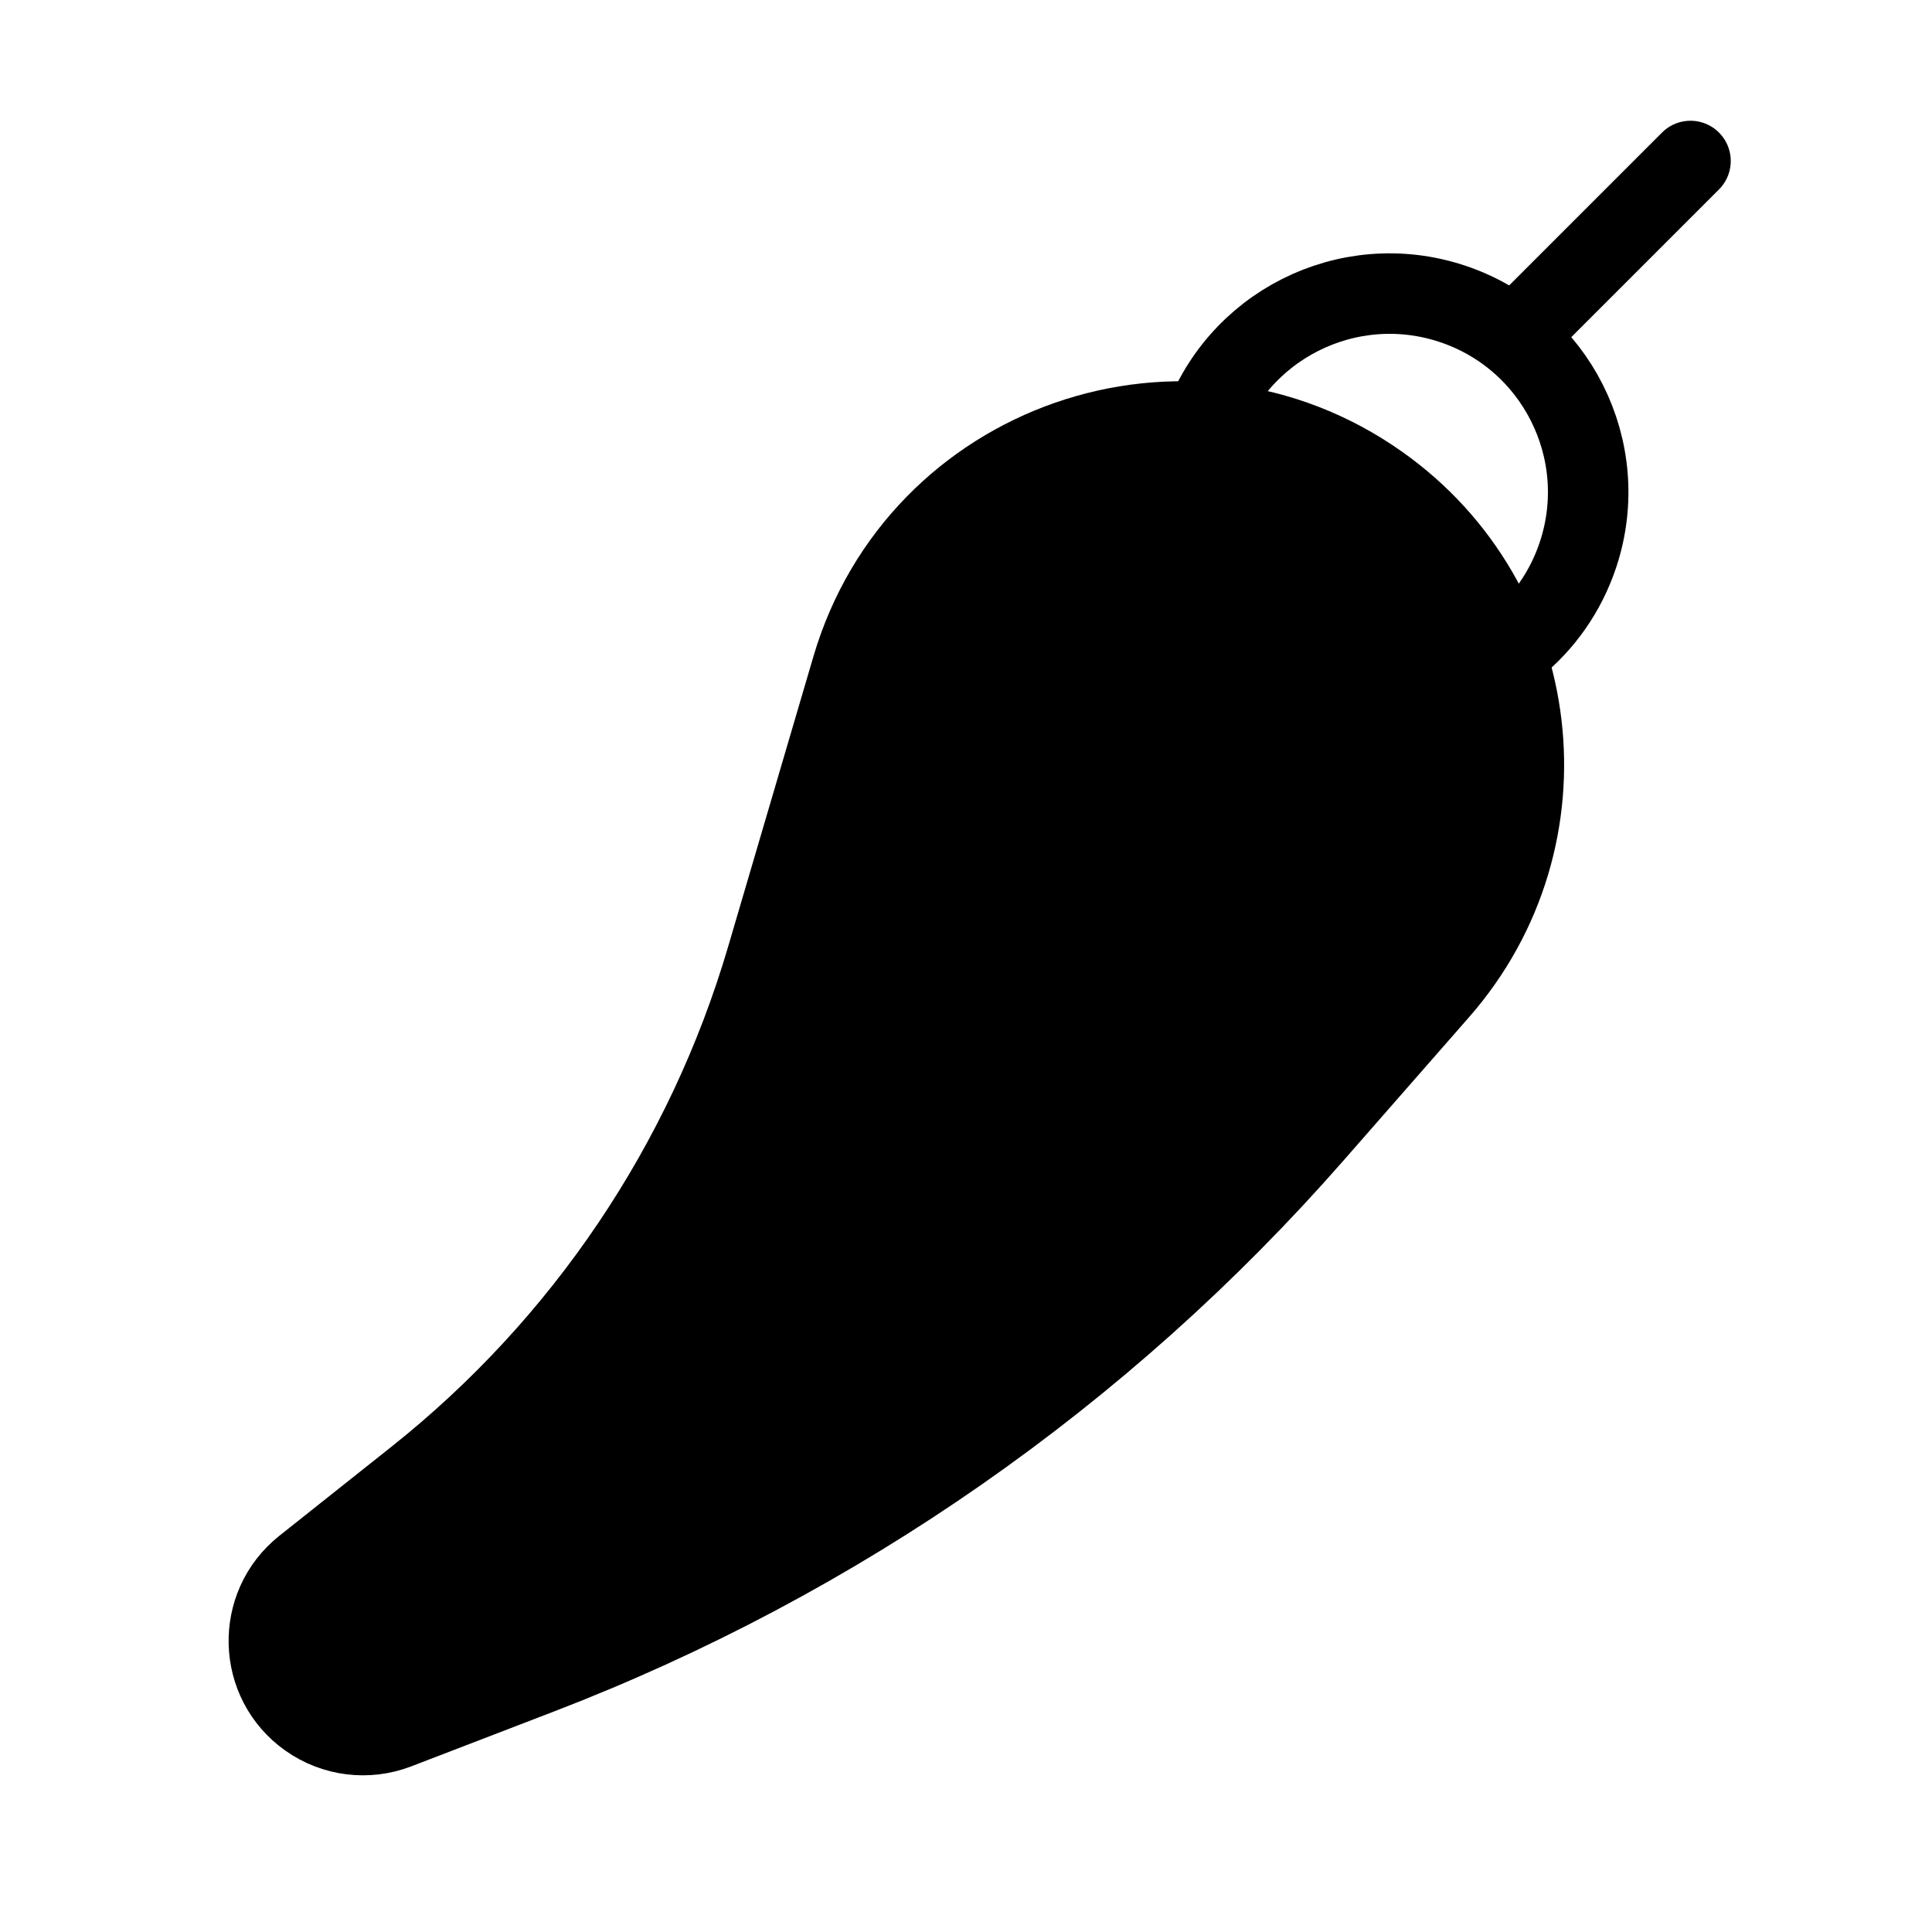 <svg viewBox="0 0 48 48" fill="none" xmlns="http://www.w3.org/2000/svg"><g clip-path=" url(#icon-chili-02c9fea5 ) "><path d="M21.168 16.594C22.815 10.987 29.491 8.666 34.261 12.042V12.042C38.386 14.96 39.079 20.808 35.749 24.609L32.619 28.183C27.4 34.142 20.809 38.741 13.415 41.584L9.857 42.952C9.128 43.232 8.306 43.13 7.668 42.678V42.678C6.395 41.778 6.343 39.908 7.564 38.938L10.343 36.73C14.508 33.422 17.549 28.907 19.049 23.803L21.168 16.594Z" fill="currentColor" stroke="currentColor" stroke-width="2"/><path d="M29.842 10.684C30.694 8.097 33.482 6.691 36.068 7.543C38.655 8.395 40.061 11.183 39.209 13.77C38.898 14.712 38.331 15.498 37.61 16.075" stroke="currentColor" stroke-width="2"/><path d="M42 4L38 8" stroke="currentColor" stroke-width="2" stroke-linecap="round"/></g><defs><clipPath id="icon-chili-02c9fea5 "><rect width="48" height="48" fill="#fff"/></clipPath></defs></svg>